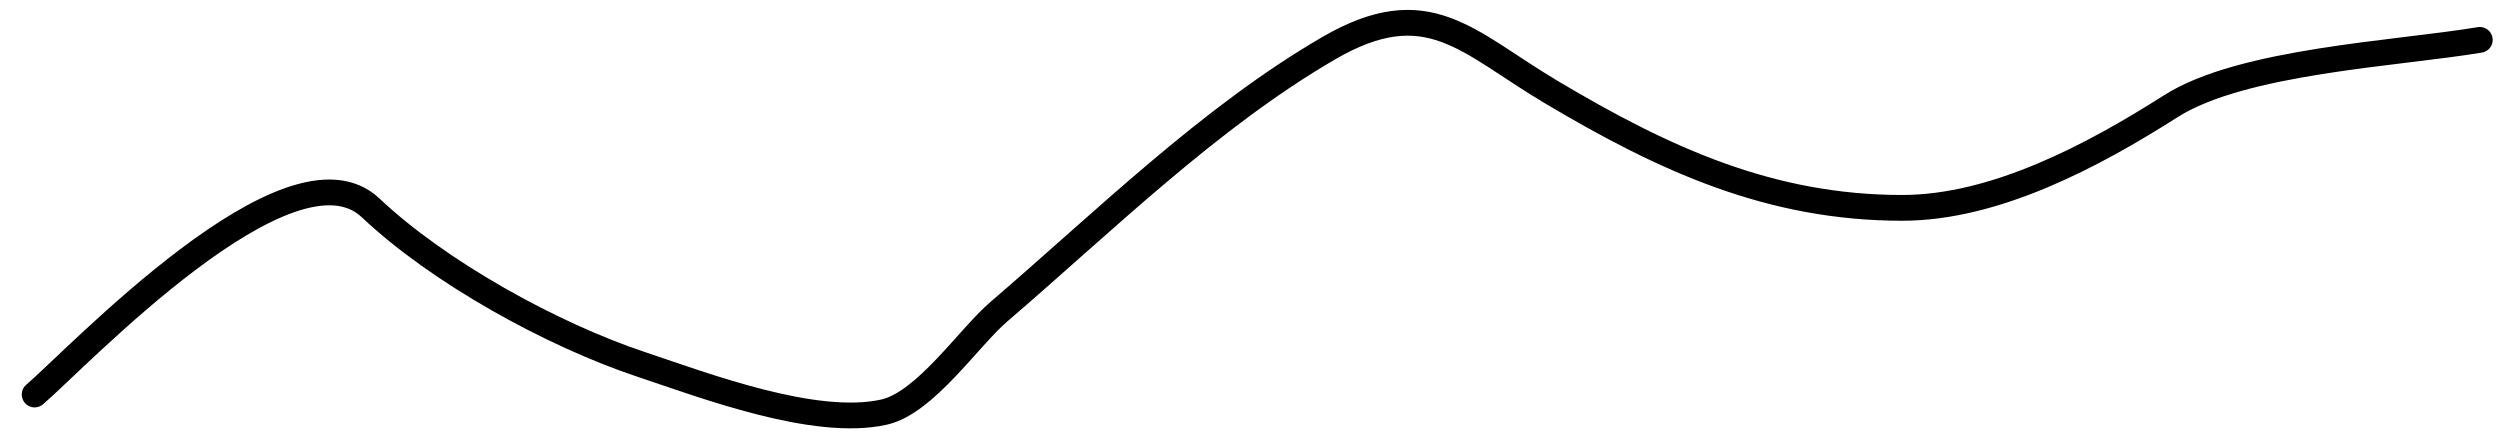 <?xml version="1.0" encoding="UTF-8"?> <svg xmlns="http://www.w3.org/2000/svg" width="97" height="17" viewBox="0 0 97 17" fill="none"> <path d="M1.344 15.307C2.987 13.906 11.263 5.122 14.38 8.065C17.038 10.576 21.43 12.99 24.881 14.14C27.339 14.96 31.611 16.588 34.296 15.991C35.897 15.636 37.579 13.102 38.762 12.089C42.811 8.618 46.932 4.554 51.556 1.869C55.39 -0.357 56.915 1.622 60.166 3.559C64.585 6.191 68.69 8.065 73.806 8.065C77.421 8.065 81.227 6.031 84.226 4.122C86.996 2.36 92.951 2.091 96.216 1.547" stroke="black" stroke-linecap="round" stroke-linejoin="round"></path> </svg> 